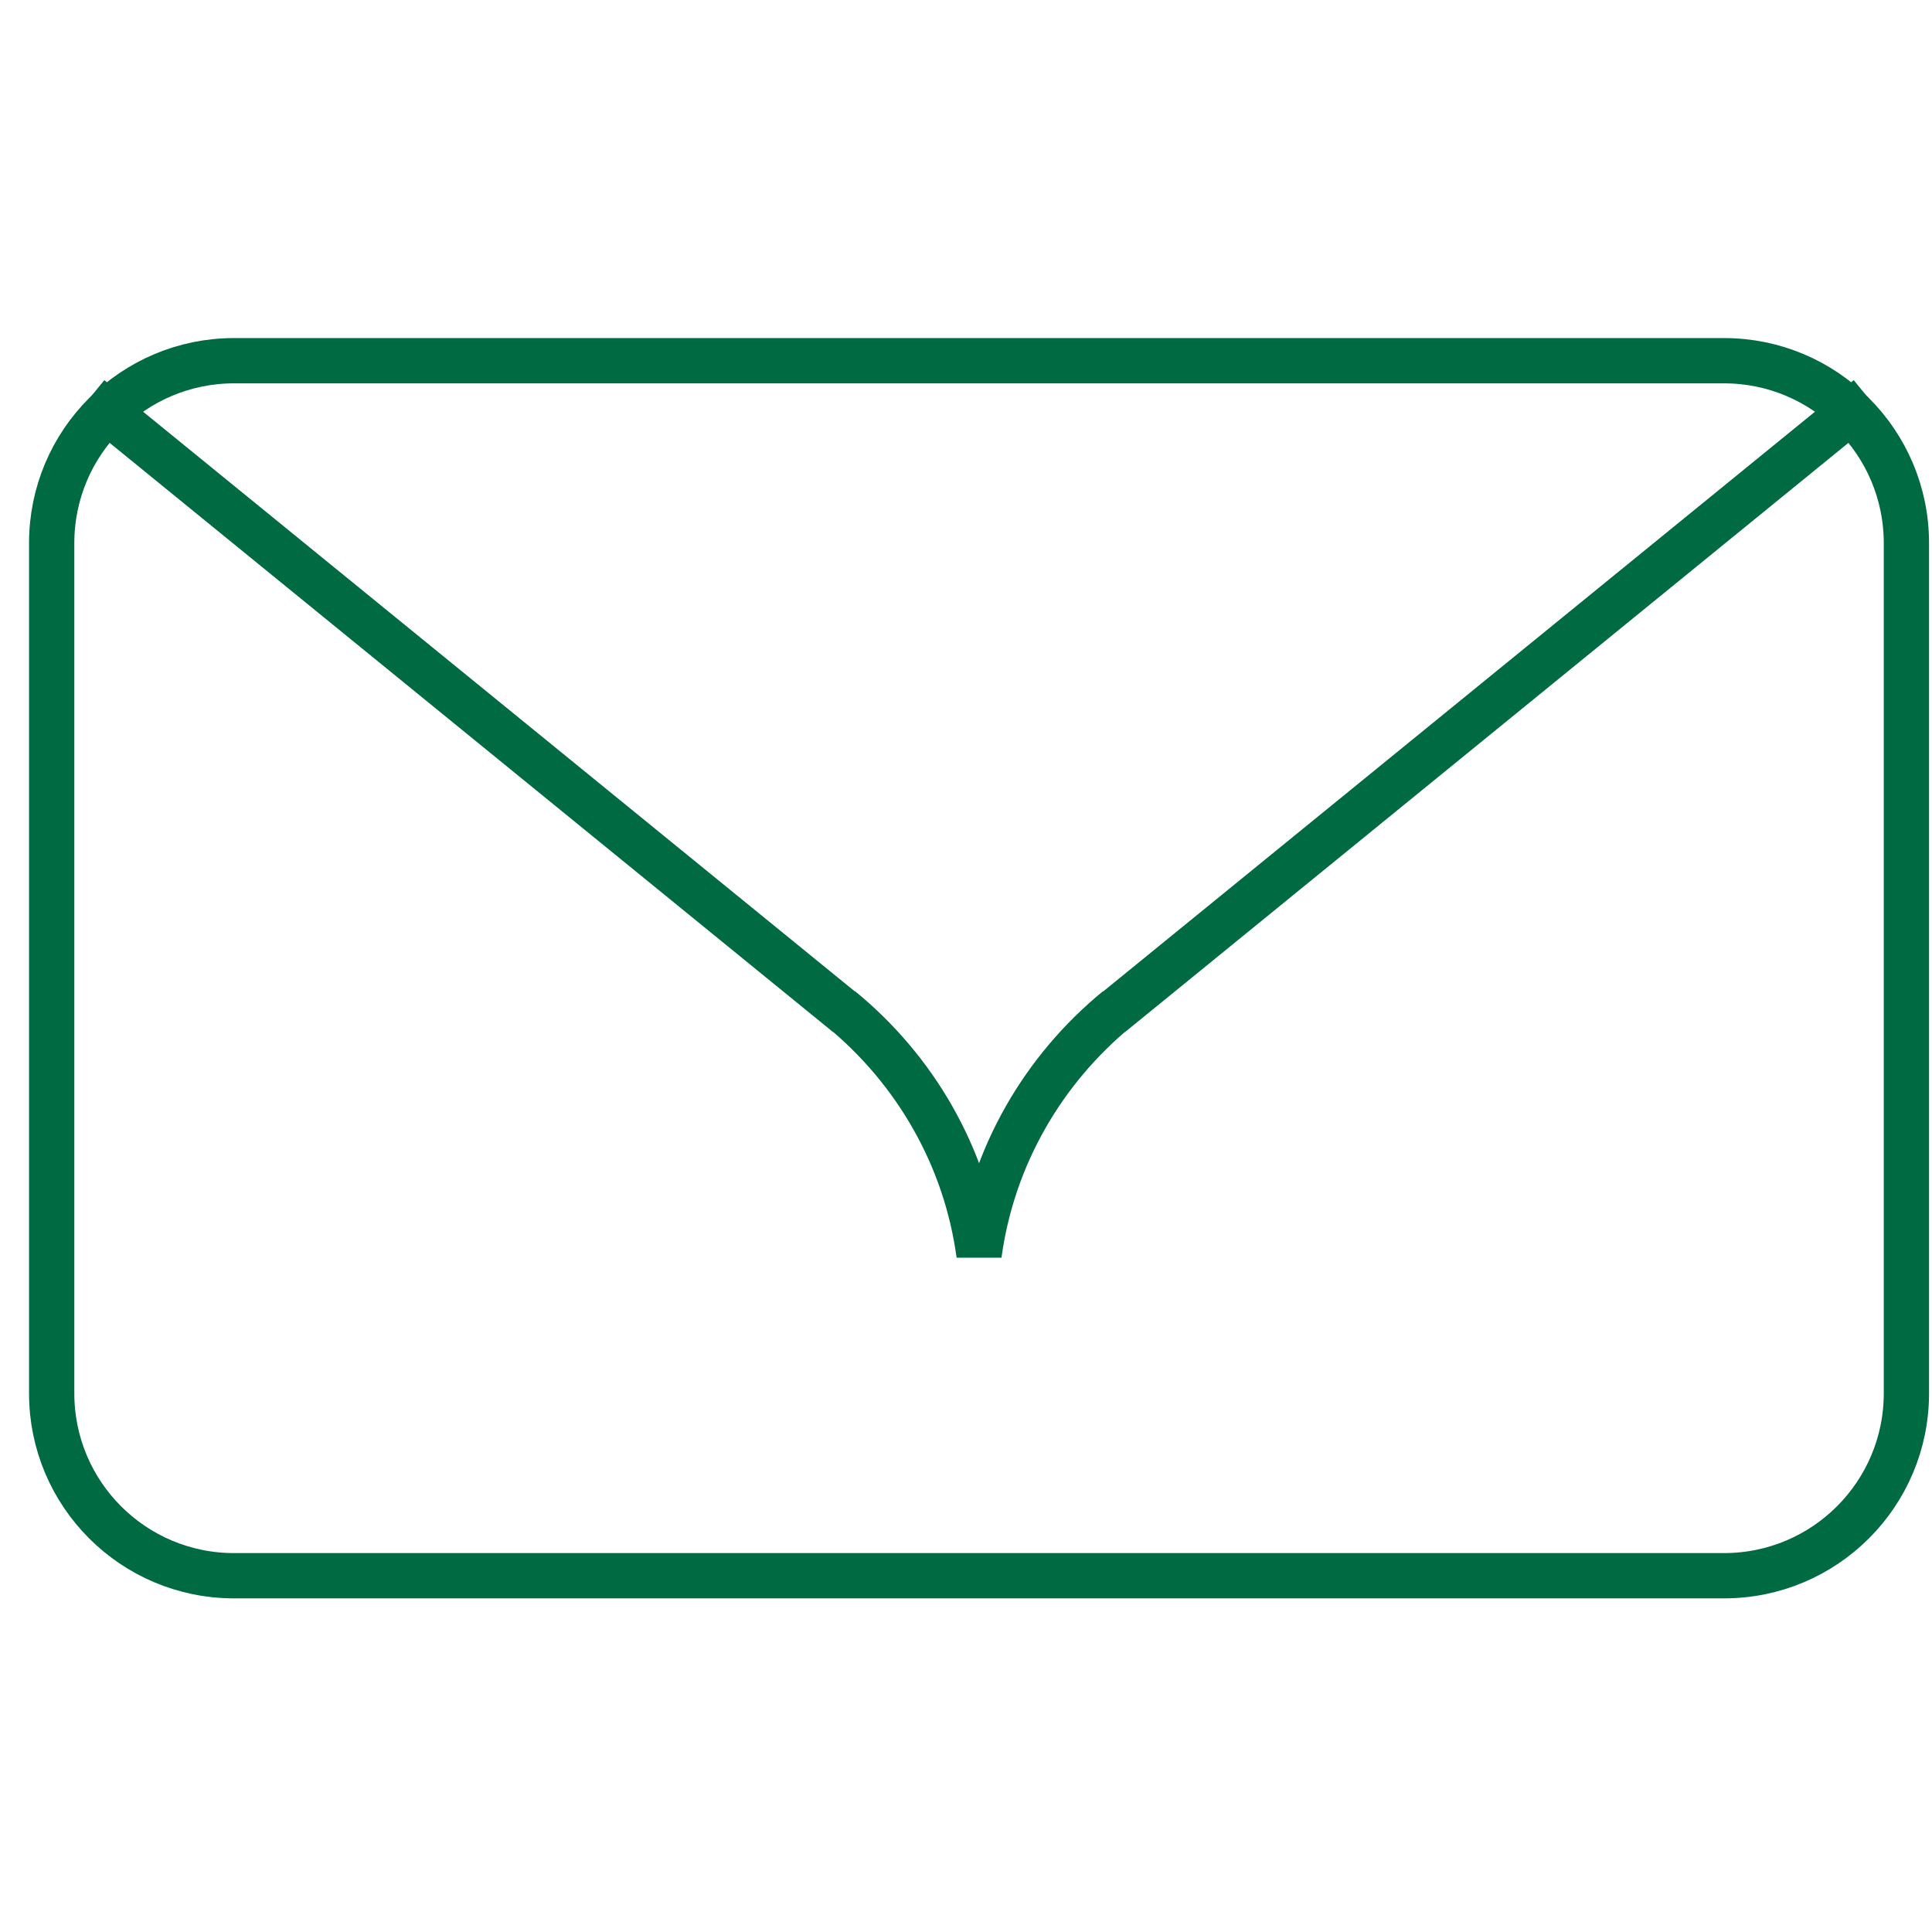 <svg width="64" height="64" viewBox="0 0 64 64" fill="none" xmlns="http://www.w3.org/2000/svg">
<path d="M57.111 11.949L7.753 11.949C4.416 11.949 1.712 14.654 1.712 17.99L1.712 46.158C1.712 49.494 4.416 52.198 7.753 52.198L57.111 52.198C60.447 52.198 63.152 49.494 63.152 46.158L63.152 17.99C63.152 14.654 60.447 11.949 57.111 11.949Z" stroke="#006A43" stroke-width="1.5"/>
<path d="M61.881 13.174L36.789 33.611L37.011 33.417C34.565 35.423 32.877 38.296 32.432 41.562C31.991 38.301 30.304 35.423 27.852 33.417L28.075 33.611L2.982 13.174" stroke="#006A43" stroke-width="1.5"/>
</svg>

